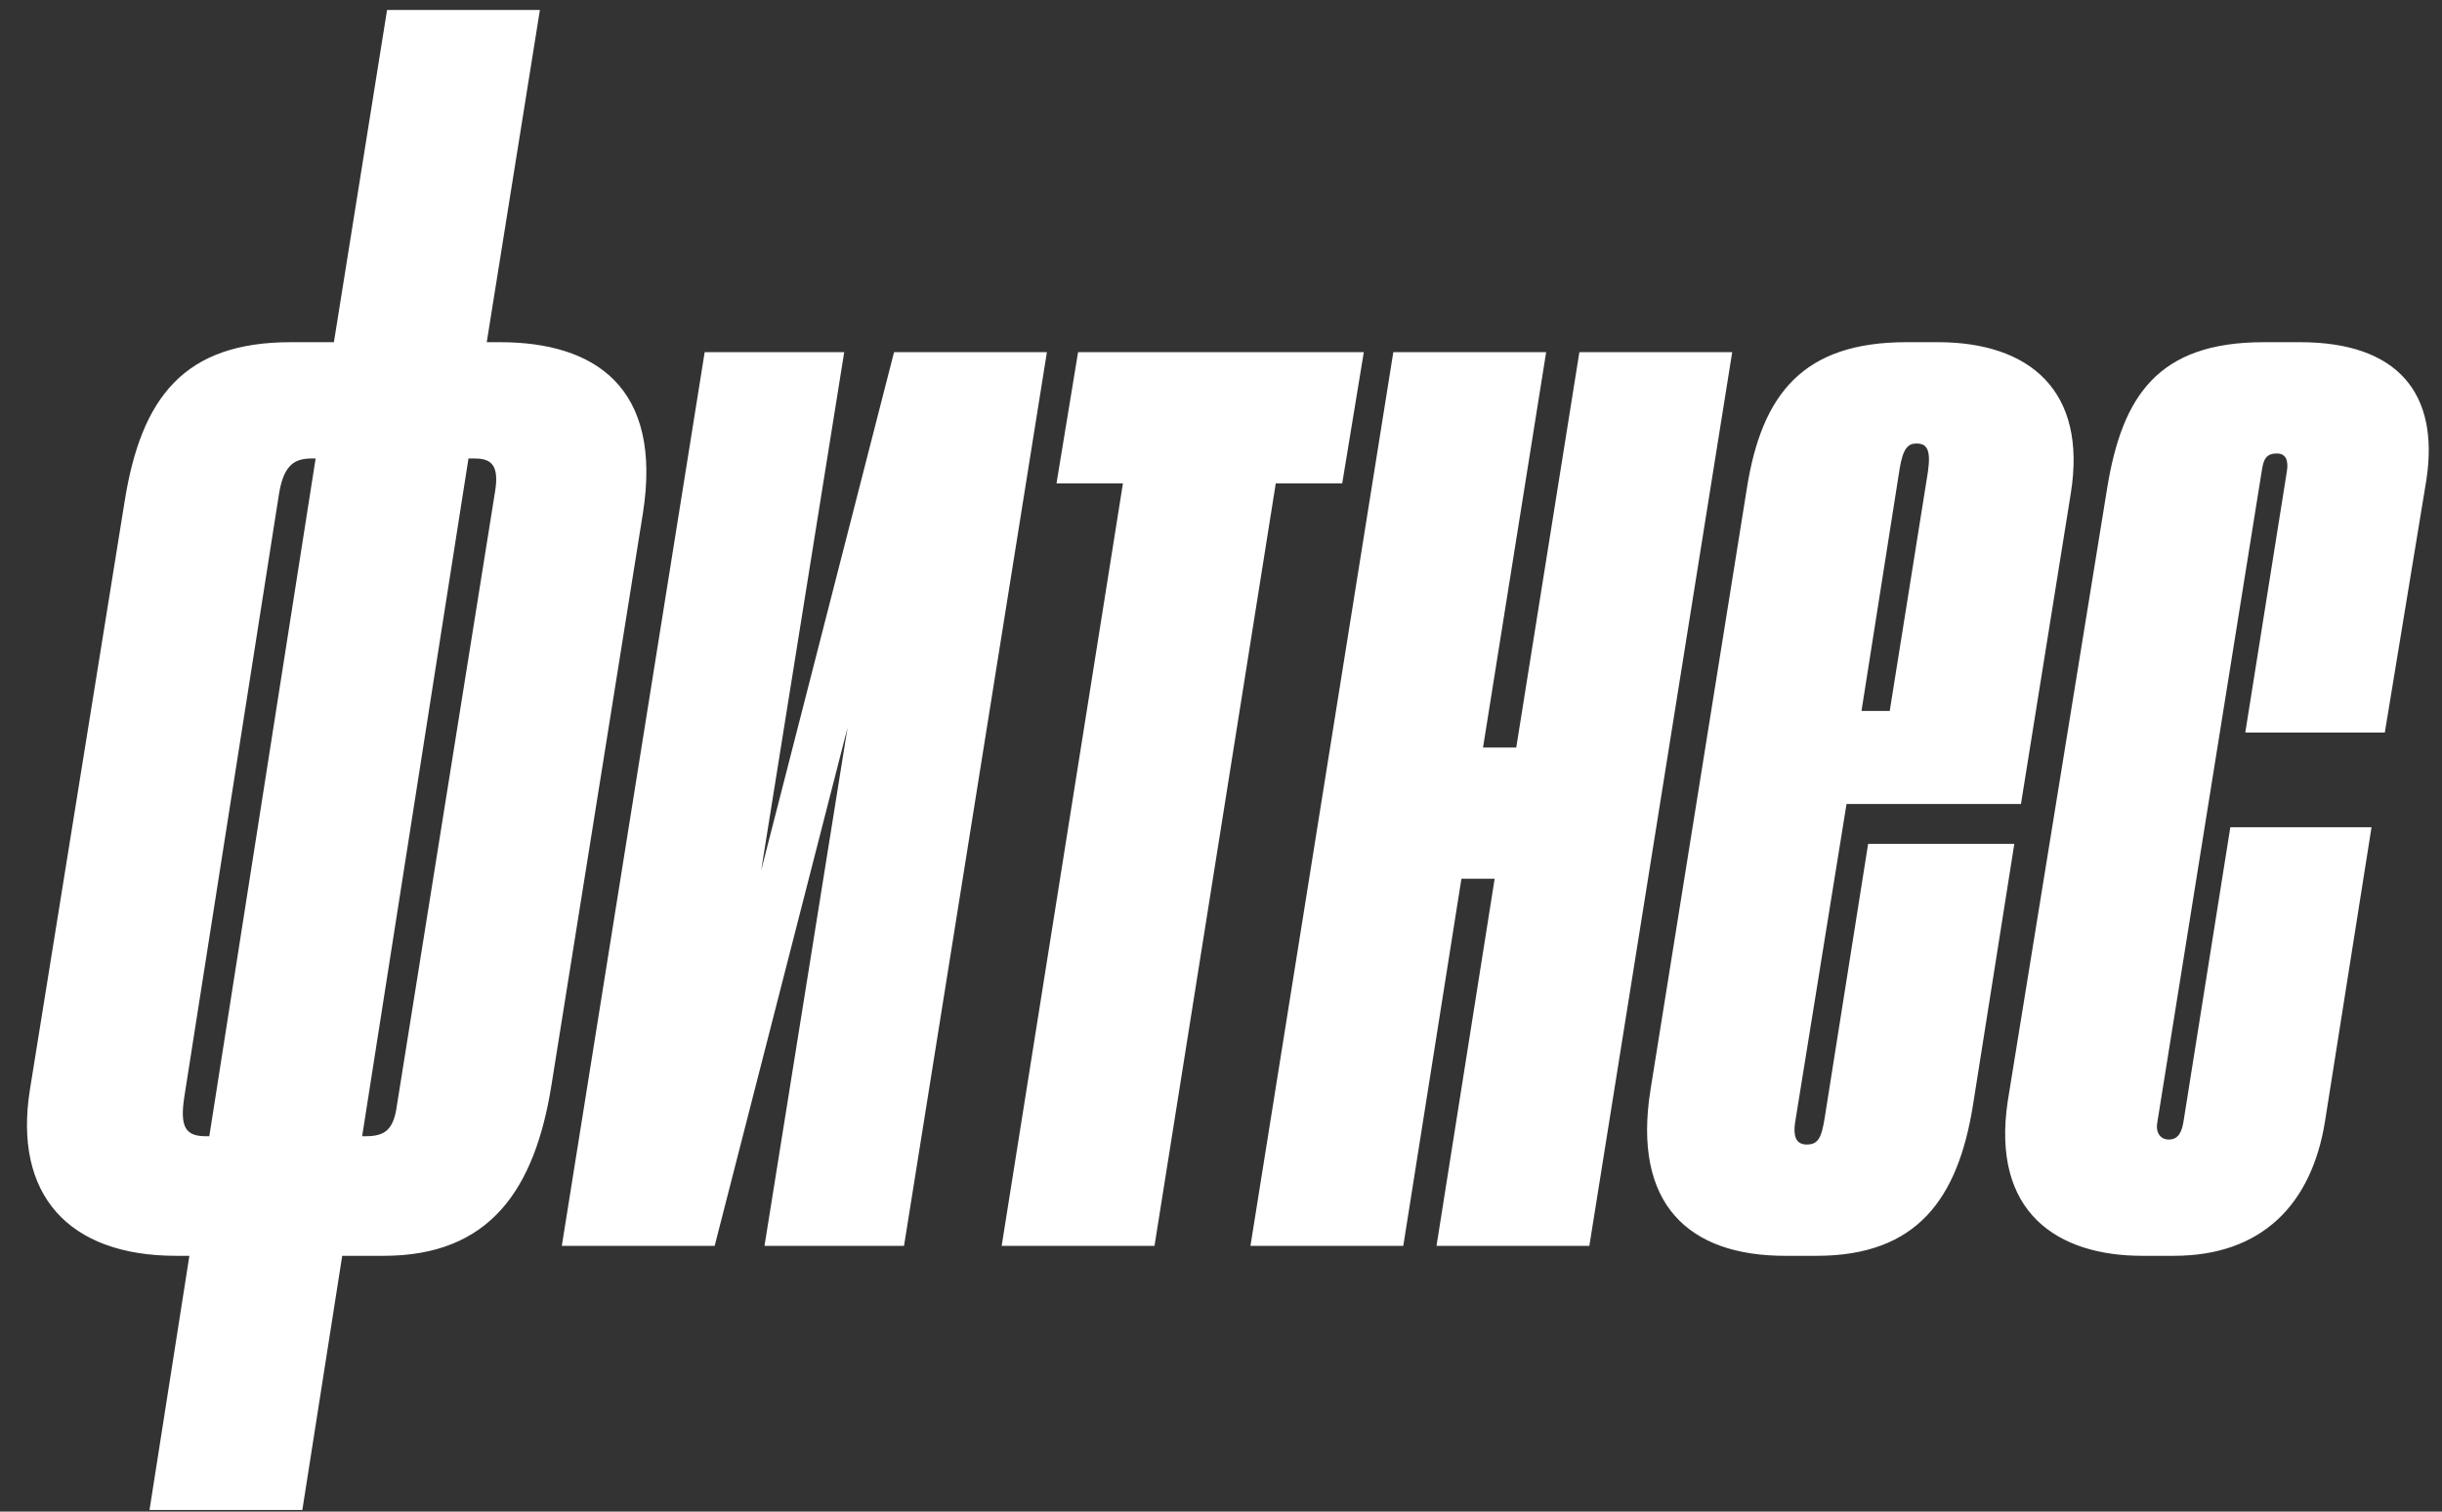 <?xml version="1.0" encoding="UTF-8"?> <svg xmlns="http://www.w3.org/2000/svg" width="147" height="91" viewBox="0 0 147 91" fill="none"><rect x="0" y="0" width="147" height="91" fill="#333333" stroke="none"/> <path d="M23.1 75.6C29.5 75.6 32.2 71.6 33.2 65.3L38.7 30.9C39.9 23.3 35.8 20.6 30.1 20.6H29.3L32.5 0.6H23.3L20.1 20.6H17.5C11.1 20.6 8.5 23.9 7.5 30.2L1.8 65.6C0.8 71.9 4.1 75.6 10.6 75.6H11.4L9 90.9H18.2L20.6 75.6H23.1ZM12.4 68.4C11.2 68.4 10.8 67.9 11.1 66L16.8 29.7C17.1 27.9 17.8 27.6 18.8 27.6H19L12.6 68.4H12.4ZM28.5 27.6C29.4 27.6 30.1 27.8 29.8 29.6L23.9 66.5C23.7 68 23.2 68.4 22 68.4H21.8L28.2 27.6H28.5ZM33.819 75H43.02L51.02 43.8L46.02 75H54.419L63.02 21.2H53.819L45.819 52.4L50.819 21.2H42.419L33.819 75ZM60.297 75H69.497L76.797 29.1H80.797L82.097 21.2H64.897L63.597 29.1H67.597L60.297 75ZM84.473 75L87.973 52.9H89.973L86.473 75H95.673L104.273 21.2H95.073L91.273 45H89.273L93.073 21.2H83.873L75.273 75H84.473ZM118.755 66.6L121.255 50.8H112.455L109.855 67.2C109.655 68.5 109.455 68.9 108.755 68.9C108.055 68.9 107.955 68.3 108.055 67.6L111.155 48.4H121.655L124.655 29.7C125.655 23.5 122.155 20.6 116.655 20.6H114.755C108.555 20.6 106.055 23.7 105.155 29.4L99.355 65.6C98.255 72.5 101.655 75.6 107.455 75.6H109.355C115.455 75.6 117.855 72.1 118.755 66.6ZM114.355 28.2C114.555 27 114.855 26.7 115.355 26.7C115.955 26.7 116.255 27 116.055 28.4L113.755 42.8H112.055L114.355 28.2ZM139.958 67.5L142.758 49.8H134.258L131.458 67.4C131.358 68.1 131.158 68.6 130.558 68.6C130.058 68.6 129.758 68.2 129.858 67.6L136.158 28.3C136.258 27.6 136.458 27.3 137.058 27.3C137.658 27.3 137.758 27.8 137.658 28.4L135.158 44.1H143.558L146.058 28.9C146.858 23.7 144.358 20.6 138.458 20.6H136.258C129.858 20.6 127.758 23.9 126.858 29.3L120.858 66.3C119.858 73 123.858 75.6 128.958 75.6H130.858C136.158 75.6 139.158 72.5 139.958 67.5Z" fill="white"></path> </svg> 